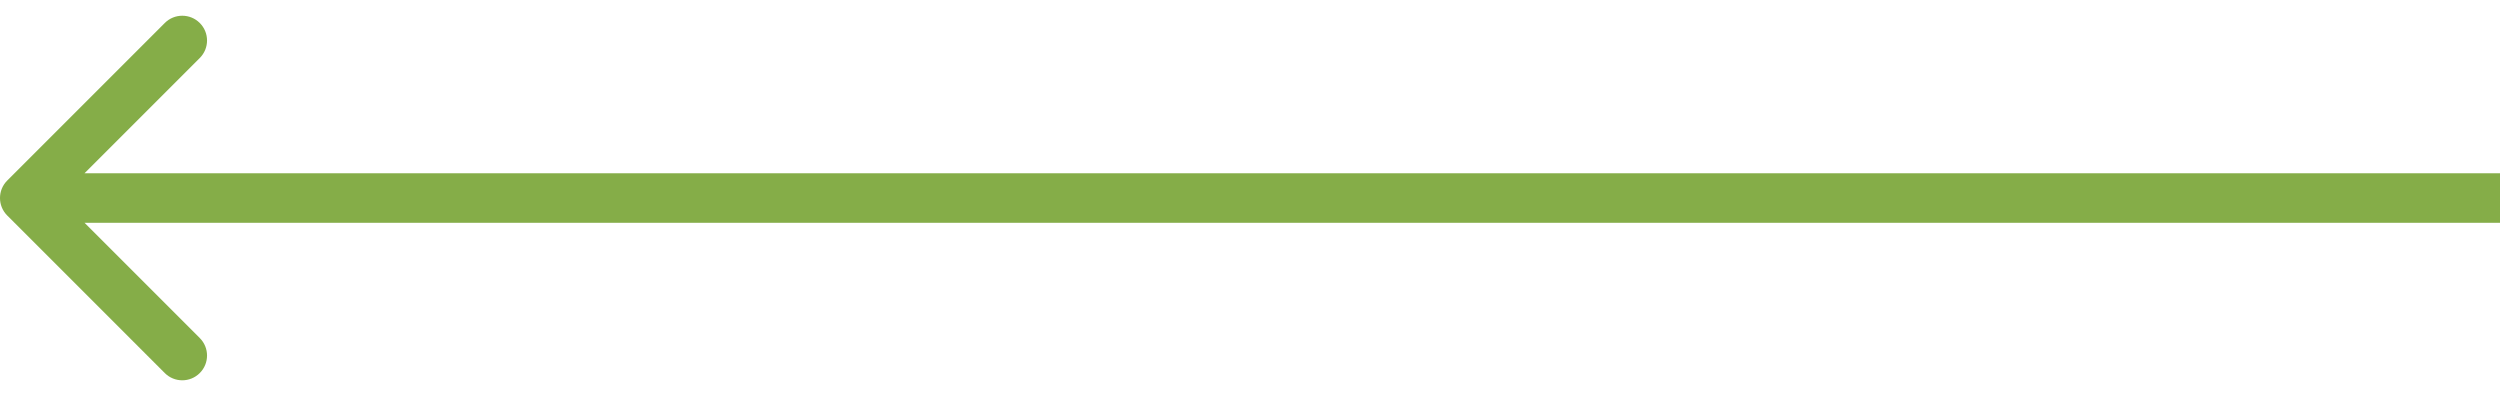 <?xml version="1.0" encoding="UTF-8"?> <svg xmlns="http://www.w3.org/2000/svg" width="101" height="16" viewBox="0 0 101 16" fill="none"><path d="M0.293 7.293C-0.098 7.683 -0.098 8.317 0.293 8.707L6.657 15.071C7.047 15.462 7.681 15.462 8.071 15.071C8.462 14.681 8.462 14.047 8.071 13.657L2.414 8L8.071 2.343C8.462 1.953 8.462 1.319 8.071 0.929C7.681 0.538 7.047 0.538 6.657 0.929L0.293 7.293ZM101 7L1 7V9L101 9V7Z" fill="#85AD48"></path></svg> 